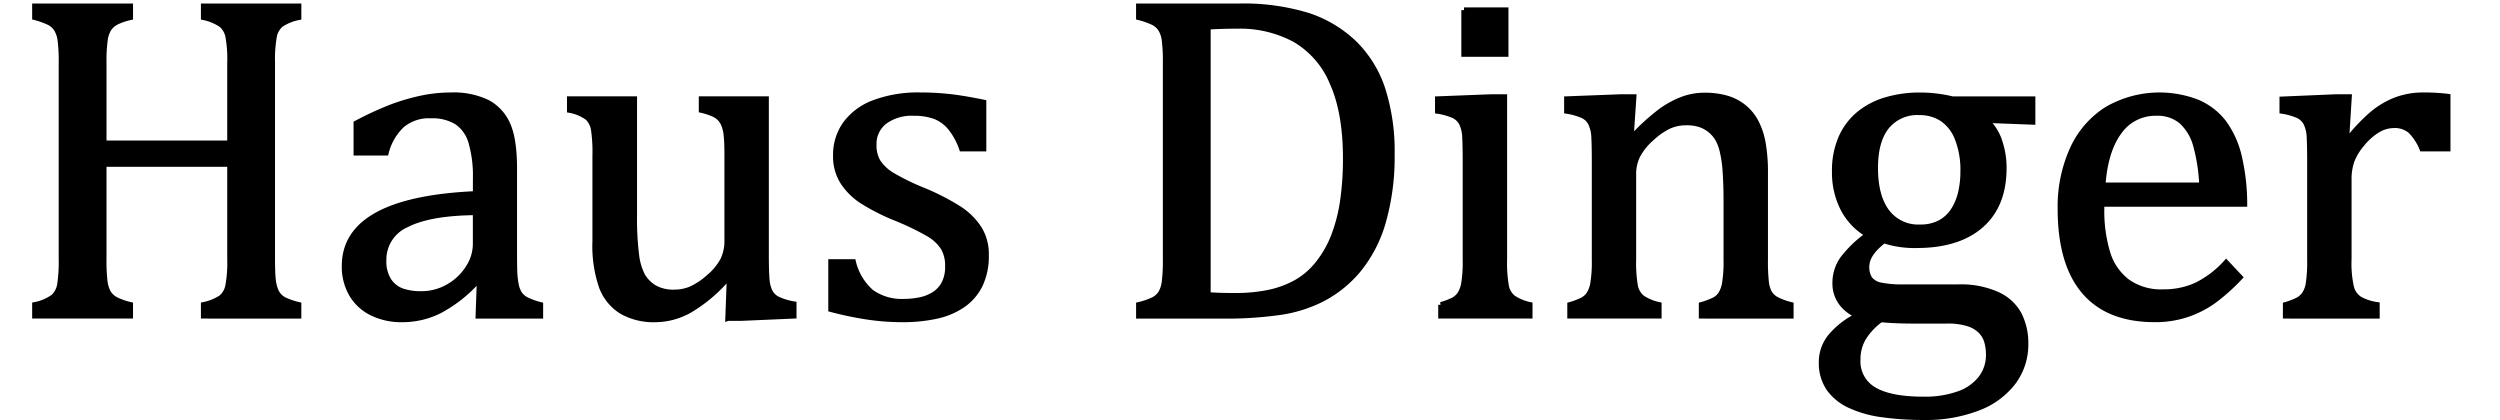 <svg xmlns="http://www.w3.org/2000/svg" width="464" height="78" viewBox="0 0 464 78">
  <defs>
    <style>
      .cls-1 {
        stroke: #000;
        stroke-width: 1px;
        fill-rule: evenodd;
      }
    </style>
  </defs>
  <path id="Haus_Dinger_1" data-name="Haus Dinger 1" class="cls-1" d="M449.548,27.6a9.9,9.9,0,0,0-2.147-3.3,4.466,4.466,0,0,0-3.116-1.031,5.86,5.86,0,0,0-3.01.884,11.227,11.227,0,0,0-2.883,2.568,10.866,10.866,0,0,0-1.916,3.158,10.4,10.4,0,0,0-.526,3.494V48.1a20.092,20.092,0,0,0,.463,5.284,3.727,3.727,0,0,0,1.537,2.126,9.247,9.247,0,0,0,3.22,1.053v2.063H424.205V56.566a14.121,14.121,0,0,0,2.294-.884,3.72,3.72,0,0,0,1.2-1.053,4.968,4.968,0,0,0,.758-2.063,26.766,26.766,0,0,0,.252-4.337V29.873q0-2.694-.084-4.337a6.6,6.6,0,0,0-.589-2.631,3.208,3.208,0,0,0-1.537-1.474,12.2,12.2,0,0,0-2.926-.821V18.421L433.424,18h2.568l-0.463,7.368,0.589,0.126a32.135,32.135,0,0,1,4.294-4.442,15.524,15.524,0,0,1,4.273-2.505,14.375,14.375,0,0,1,5.2-.884,35.145,35.145,0,0,1,4.421.253V27.6h-4.757ZM390.063,38.63a27,27,0,0,0,1.116,8.357,10.542,10.542,0,0,0,3.663,5.3,10.736,10.736,0,0,0,6.63,1.916,14.529,14.529,0,0,0,6.209-1.284,18.42,18.42,0,0,0,5.494-4.189l2.568,2.737a35.542,35.542,0,0,1-4.946,4.421,18.853,18.853,0,0,1-4.947,2.5,18.551,18.551,0,0,1-5.936.905q-8.673,0-13.092-5.2T382.4,38.757a25.786,25.786,0,0,1,2.252-11.073,17.03,17.03,0,0,1,6.42-7.41,19.431,19.431,0,0,1,16.839-1.263,12.194,12.194,0,0,1,4.778,3.684,17.151,17.151,0,0,1,2.778,5.894,38.827,38.827,0,0,1,1.116,9.283H390.063V38.63Zm18.608-4.252a32.09,32.09,0,0,0-1.137-7.431,9.3,9.3,0,0,0-2.652-4.421,6.809,6.809,0,0,0-4.631-1.537,8.2,8.2,0,0,0-6.925,3.473q-2.589,3.473-3.052,9.915h18.4ZM369.1,22.8a9.021,9.021,0,0,1,2.063,3.558,15.164,15.164,0,0,1,.757,4.863q0,6.863-4.231,10.589T355.67,45.535a18.271,18.271,0,0,1-6.02-.884q-3.2,2.442-3.2,4.8a3.836,3.836,0,0,0,.611,2.358,3.437,3.437,0,0,0,2.02,1.137,19.88,19.88,0,0,0,4.273.337h10.1a16.516,16.516,0,0,1,7.283,1.389,8.57,8.57,0,0,1,4.02,3.726,11.778,11.778,0,0,1,1.2,5.452,11.6,11.6,0,0,1-2.274,7.052,14.685,14.685,0,0,1-6.567,4.821A26.751,26.751,0,0,1,357.1,77.448a54.828,54.828,0,0,1-7.767-.505,20.766,20.766,0,0,1-6.02-1.705,9.71,9.71,0,0,1-3.873-3.158,8.361,8.361,0,0,1-1.368-4.9,7.442,7.442,0,0,1,1.768-4.821,15.2,15.2,0,0,1,5.009-3.81,6.991,6.991,0,0,1-3.115-2.358,6.043,6.043,0,0,1-1.136-3.663,7.7,7.7,0,0,1,1.347-4.4,21.042,21.042,0,0,1,4.757-4.568,11.76,11.76,0,0,1-4.61-4.8,14.732,14.732,0,0,1-1.579-6.9,15.264,15.264,0,0,1,1.2-6.294,11.956,11.956,0,0,1,3.326-4.421,14.185,14.185,0,0,1,5.031-2.61,21.938,21.938,0,0,1,6.272-.863,25.779,25.779,0,0,1,6.02.716h14.9v4.252l-7.788-.295ZM344.808,66.754a6.029,6.029,0,0,0,3.01,5.579q3.01,1.789,9.2,1.789a18.679,18.679,0,0,0,6.5-1.01,8.93,8.93,0,0,0,4.146-2.905,7.131,7.131,0,0,0,1.432-4.421,8.963,8.963,0,0,0-.3-2.294,4.65,4.65,0,0,0-1.116-2,5.647,5.647,0,0,0-2.336-1.41,12.308,12.308,0,0,0-3.957-.526h-6.273q-3.41,0-6.02-.253a12.091,12.091,0,0,0-3.22,3.389A7.74,7.74,0,0,0,344.808,66.754Zm18.481-41.091a7.739,7.739,0,0,0-2.862-3.642,7.57,7.57,0,0,0-4.168-1.158,7.329,7.329,0,0,0-6.1,2.652q-2.106,2.652-2.1,7.663,0,5.264,2.147,8.126a7.263,7.263,0,0,0,6.188,2.863,7.6,7.6,0,0,0,3.663-.821,6.778,6.778,0,0,0,2.462-2.252,10.15,10.15,0,0,0,1.39-3.3,17.127,17.127,0,0,0,.442-3.936A15.928,15.928,0,0,0,363.289,25.663ZM315.8,56.566a14.81,14.81,0,0,0,2.357-.884,3.452,3.452,0,0,0,1.2-1.053,5.419,5.419,0,0,0,.758-2.084,24.435,24.435,0,0,0,.274-4.273V37.241q0-2.946-.169-5.347a22.29,22.29,0,0,0-.568-3.937,8.171,8.171,0,0,0-.968-2.4,6.177,6.177,0,0,0-1.347-1.474,6.29,6.29,0,0,0-1.79-.968,8.124,8.124,0,0,0-2.652-.358,7.612,7.612,0,0,0-3.115.652,12.718,12.718,0,0,0-3.241,2.253,11.436,11.436,0,0,0-2.568,3.158,7.717,7.717,0,0,0-.8,3.579V48.1a25.173,25.173,0,0,0,.336,5.031,3.7,3.7,0,0,0,1.284,2.147,8.7,8.7,0,0,0,3.1,1.284v2.063h-16.5V56.566a13.9,13.9,0,0,0,2.337-.884,3.5,3.5,0,0,0,1.178-1.053,5.393,5.393,0,0,0,.758-2.063,24.717,24.717,0,0,0,.274-4.337V29.873q0-2.694-.084-4.337a6.584,6.584,0,0,0-.59-2.631,3.2,3.2,0,0,0-1.536-1.474,12.2,12.2,0,0,0-2.926-.821V18.379L300.648,18h2.568l-0.463,6.863,0.589,0.169a40.632,40.632,0,0,1,5.031-4.505,17.424,17.424,0,0,1,3.873-2.084,11.682,11.682,0,0,1,4.146-.737,14.413,14.413,0,0,1,4.063.526,9.126,9.126,0,0,1,3.157,1.621,8.876,8.876,0,0,1,2.252,2.716,13.456,13.456,0,0,1,1.326,3.894,31.048,31.048,0,0,1,.442,5.768V48.1a36.683,36.683,0,0,0,.169,4.21,5.4,5.4,0,0,0,.589,2.021,3.442,3.442,0,0,0,1.221,1.2,12.057,12.057,0,0,0,2.779,1.032v2.063H315.8V56.566Zm-48.37,0a13.912,13.912,0,0,0,2.336-.884,3.514,3.514,0,0,0,1.179-1.053,5.41,5.41,0,0,0,.758-2.063,24.739,24.739,0,0,0,.273-4.337V29.873q0-2.694-.084-4.337a6.585,6.585,0,0,0-.589-2.631,3.2,3.2,0,0,0-1.537-1.474,12.2,12.2,0,0,0-2.926-.821V18.379L276.652,18h2.568V48.1a25.074,25.074,0,0,0,.337,5.031,3.69,3.69,0,0,0,1.284,2.147,8.7,8.7,0,0,0,3.094,1.284v2.063h-16.5V56.566Zm4.294-54.69h7.746v8.168h-7.746V1.875ZM251.983,50.25a21.827,21.827,0,0,1-6.61,5.263,25.261,25.261,0,0,1-7.493,2.4,70.8,70.8,0,0,1-11.282.716H211.359V56.566a13.126,13.126,0,0,0,2.778-.968,3.554,3.554,0,0,0,1.305-1.179,5.4,5.4,0,0,0,.674-2.063,30.618,30.618,0,0,0,.21-4.252V11.685a30.562,30.562,0,0,0-.21-4.273,5.121,5.121,0,0,0-.7-2.042,3.662,3.662,0,0,0-1.284-1.158,14.2,14.2,0,0,0-2.778-.989V1.159H229.8a40.736,40.736,0,0,1,13.03,1.747,22.6,22.6,0,0,1,8.566,5.157,21.164,21.164,0,0,1,5.221,8.484,37.745,37.745,0,0,1,1.726,12.1,43.767,43.767,0,0,1-1.621,12.525A24.793,24.793,0,0,1,251.983,50.25Zm-4.694-34.881a16.624,16.624,0,0,0-6.946-8.02,21.493,21.493,0,0,0-10.714-2.526q-2.863,0-5.431.168V54.713q1.683,0.169,4.968.168a30.567,30.567,0,0,0,6.315-.589,18.027,18.027,0,0,0,5.051-1.852,13.915,13.915,0,0,0,4.084-3.515,19.446,19.446,0,0,0,2.947-5.178,30.035,30.035,0,0,0,1.662-6.5,53.958,53.958,0,0,0,.527-7.831Q249.752,20.864,247.289,15.369ZM165.472,32.441a43.076,43.076,0,0,0,5.936,2.905,43.358,43.358,0,0,1,6.63,3.41,12.522,12.522,0,0,1,3.663,3.621,8.914,8.914,0,0,1,1.326,4.926,12.437,12.437,0,0,1-1.137,5.6,9.74,9.74,0,0,1-3.2,3.7,13.73,13.73,0,0,1-4.905,2.063,28.622,28.622,0,0,1-6.209.632,43.873,43.873,0,0,1-6.862-.526,63.781,63.781,0,0,1-6.483-1.368v-8.8h4.125a10.722,10.722,0,0,0,3.368,5.621,9.731,9.731,0,0,0,6.147,1.747,13.922,13.922,0,0,0,2.967-.316,7.716,7.716,0,0,0,2.589-1.053,5.314,5.314,0,0,0,1.811-2,6.67,6.67,0,0,0,.673-3.158,6.511,6.511,0,0,0-.842-3.495,8.068,8.068,0,0,0-2.61-2.463,49,49,0,0,0-6.23-3.01,38.6,38.6,0,0,1-6.147-3.116,12.151,12.151,0,0,1-3.641-3.579,8.834,8.834,0,0,1-1.326-4.884,9.85,9.85,0,0,1,1.873-6,11.64,11.64,0,0,1,5.41-3.894,23.246,23.246,0,0,1,8.293-1.347,51.143,51.143,0,0,1,5.368.274q2.589,0.274,6.5,1.074V27.6h-4.042a12.69,12.69,0,0,0-2.189-3.979,6.994,6.994,0,0,0-2.862-2.042,11.4,11.4,0,0,0-3.916-.589,8.424,8.424,0,0,0-5.367,1.579,5.2,5.2,0,0,0-2,4.315,5.882,5.882,0,0,0,.8,3.2A8.061,8.061,0,0,0,165.472,32.441ZM135.119,59.05l0.253-6.9-0.631-.168a27.879,27.879,0,0,1-6.673,5.557A13.011,13.011,0,0,1,121.69,59.3a11.949,11.949,0,0,1-6.314-1.516,9.117,9.117,0,0,1-3.7-4.526,23.343,23.343,0,0,1-1.221-8.483V28.863A28.455,28.455,0,0,0,110.177,24a4.059,4.059,0,0,0-1.053-2.105,8.021,8.021,0,0,0-3.389-1.453V18.379h12v21.43a55.213,55.213,0,0,0,.379,7.494,11.2,11.2,0,0,0,1.137,3.873,6.385,6.385,0,0,0,2.147,2.189,7.1,7.1,0,0,0,3.831.884,7.726,7.726,0,0,0,3.073-.632,13.05,13.05,0,0,0,3.283-2.21,10.592,10.592,0,0,0,2.589-3.137,8,8,0,0,0,.779-3.621V28.863q0-2.4-.126-3.621a7.485,7.485,0,0,0-.421-1.958,4.24,4.24,0,0,0-.695-1.2,3.762,3.762,0,0,0-1.136-.842,12.349,12.349,0,0,0-2.379-.8V18.379h12V47.135q0,3.242.126,4.673a6.429,6.429,0,0,0,.547,2.273,3.3,3.3,0,0,0,1.306,1.368,11.087,11.087,0,0,0,3.157.989v2.189l-9.641.421h-2.568ZM88.98,52.608l-0.632-.168a25.714,25.714,0,0,1-6.883,5.3A15.518,15.518,0,0,1,74.625,59.3a12.281,12.281,0,0,1-5.641-1.242,8.847,8.847,0,0,1-3.747-3.494,10.18,10.18,0,0,1-1.3-5.2q0-6.147,6.083-9.494t18.249-3.894V33.241a22.615,22.615,0,0,0-.842-6.9,6.786,6.786,0,0,0-2.652-3.705,8.771,8.771,0,0,0-4.841-1.179,7.8,7.8,0,0,0-5.283,1.726,10.562,10.562,0,0,0-3.01,5.179H66.121V22.884a60.18,60.18,0,0,1,6.736-3.094,38.974,38.974,0,0,1,5.389-1.558,26.44,26.44,0,0,1,5.473-.568,14.437,14.437,0,0,1,6.694,1.326A8.419,8.419,0,0,1,94.2,23.053q1.263,2.737,1.263,8.252V45.956q0,3.116.042,4.4a15.144,15.144,0,0,0,.253,2.379,4.945,4.945,0,0,0,.632,1.747A3.447,3.447,0,0,0,97.632,55.6a12.581,12.581,0,0,0,2.674.968v2.063H88.77ZM88.265,39.43q-8.547.085-12.8,2.273a7.051,7.051,0,0,0-4.252,6.61,6.526,6.526,0,0,0,.968,3.789,4.977,4.977,0,0,0,2.442,1.916,10.391,10.391,0,0,0,3.494.526,9.98,9.98,0,0,0,5.2-1.389,10.364,10.364,0,0,0,3.641-3.537,8.148,8.148,0,0,0,1.305-4.252V39.43ZM37.79,56.566a9.374,9.374,0,0,0,3.242-1.305,3.78,3.78,0,0,0,1.284-2.189,23.816,23.816,0,0,0,.358-4.968V30.462H19.267V48.1a31.917,31.917,0,0,0,.189,4.126,5.78,5.78,0,0,0,.631,2.063,3.532,3.532,0,0,0,1.3,1.263,11.841,11.841,0,0,0,2.8,1.01v2.063H6.469V56.566a8.615,8.615,0,0,0,3.494-1.495,4.067,4.067,0,0,0,1.158-2.337,28.5,28.5,0,0,0,.274-4.631V11.685a30.1,30.1,0,0,0-.21-4.231,5.305,5.305,0,0,0-.695-2.063A3.59,3.59,0,0,0,9.205,4.212a14.264,14.264,0,0,0-2.736-.989V1.159H24.192V3.222a11.57,11.57,0,0,0-2.673.926,3.884,3.884,0,0,0-1.3,1.158A5.188,5.188,0,0,0,19.5,7.391a28.687,28.687,0,0,0-.232,4.294v14.9H42.673v-14.9a23.025,23.025,0,0,0-.358-5.01,3.952,3.952,0,0,0-1.2-2.063A9.357,9.357,0,0,0,37.79,3.222V1.159H55.429V3.222a9.12,9.12,0,0,0-3.284,1.326,3.787,3.787,0,0,0-1.263,2.21,24.91,24.91,0,0,0-.337,4.926V48.1q0,2.442.126,3.663a7.451,7.451,0,0,0,.421,1.958,3.426,3.426,0,0,0,1.915,2.042,13.689,13.689,0,0,0,2.421.8v2.063H37.79V56.566Z"/>
</svg>
